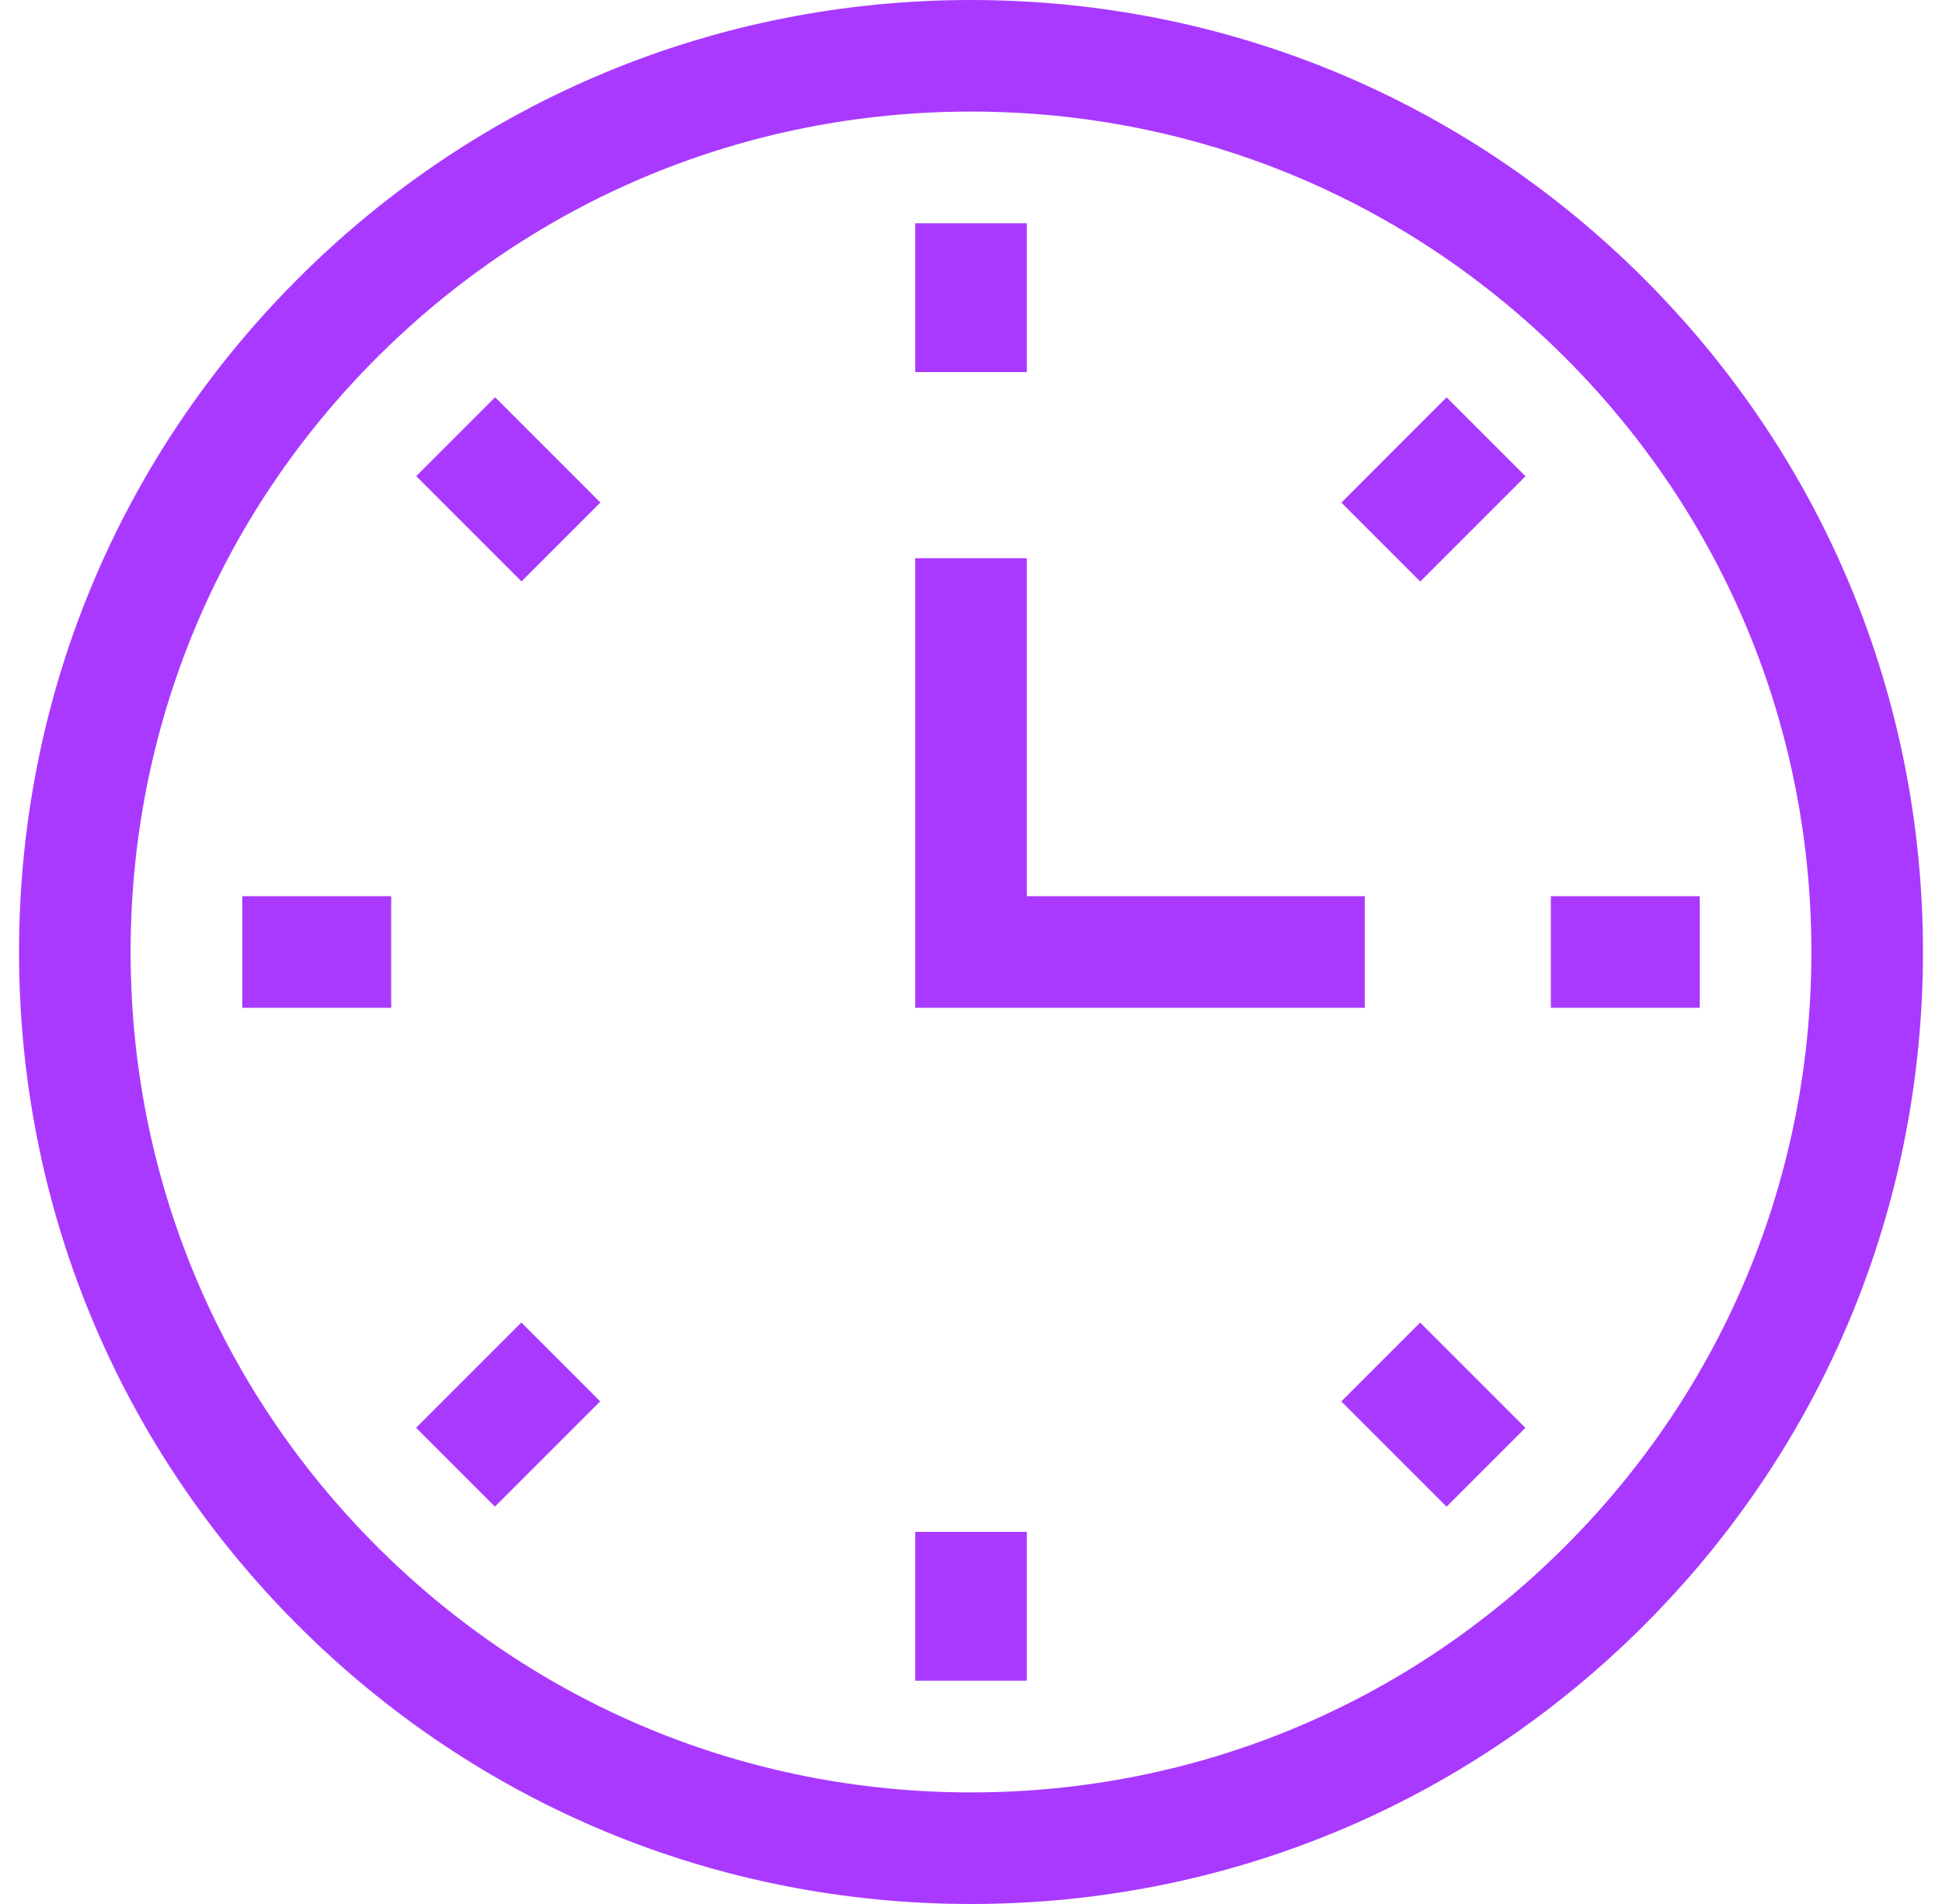 <?xml version="1.0" encoding="UTF-8"?> <svg xmlns="http://www.w3.org/2000/svg" width="51" height="50" viewBox="0 0 51 50" fill="none"> <g clip-path="url(#clip0_170_322)"> <path d="M25.5 50C18.822 50 12.544 47.4 7.822 42.678C3.1 37.956 0.5 31.678 0.5 25C0.5 18.322 3.1 12.044 7.822 7.322C12.544 2.6 18.822 0 25.5 0C32.178 0 38.456 2.6 43.178 7.322C47.9 12.044 50.5 18.322 50.5 25C50.5 31.678 47.9 37.956 43.178 42.678C38.456 47.4 32.178 50 25.5 50ZM25.5 2.93C19.605 2.93 14.062 5.225 9.894 9.394C5.725 13.562 3.43 19.105 3.43 25C3.43 30.895 5.725 36.438 9.894 40.606C14.062 44.775 19.605 47.07 25.5 47.07C31.395 47.07 36.938 44.775 41.106 40.606C45.275 36.438 47.57 30.895 47.57 25C47.57 19.105 45.275 13.562 41.106 9.394C36.938 5.225 31.395 2.93 25.5 2.93Z" fill="#A939FF"></path> <path d="M24.035 5.863H26.965V9.772H24.035V5.863Z" fill="#A939FF"></path> <path d="M35.227 13.199L37.99 10.435L40.062 12.507L37.298 15.271L35.227 13.199Z" fill="#A939FF"></path> <path d="M40.728 23.535H44.638V26.465H40.728V23.535Z" fill="#A939FF"></path> <path d="M35.225 36.803L37.296 34.732L40.06 37.496L37.989 39.567L35.225 36.803Z" fill="#A939FF"></path> <path d="M24.035 40.228H26.965V44.137H24.035V40.228Z" fill="#A939FF"></path> <path d="M10.927 37.494L13.691 34.73L15.762 36.801L12.998 39.565L10.927 37.494Z" fill="#A939FF"></path> <path d="M6.363 23.535H10.273V26.465H6.363V23.535Z" fill="#A939FF"></path> <path d="M10.931 12.504L13.002 10.433L15.766 13.197L13.695 15.268L10.931 12.504Z" fill="#A939FF"></path> <path d="M35.841 26.465H24.035V14.659H26.965V23.535H35.841V26.465Z" fill="#A939FF"></path> </g> <defs> <clipPath id="clip0_170_322"> <rect width="50" height="50" fill="white" transform="translate(0.5)"></rect> </clipPath> </defs> </svg> 